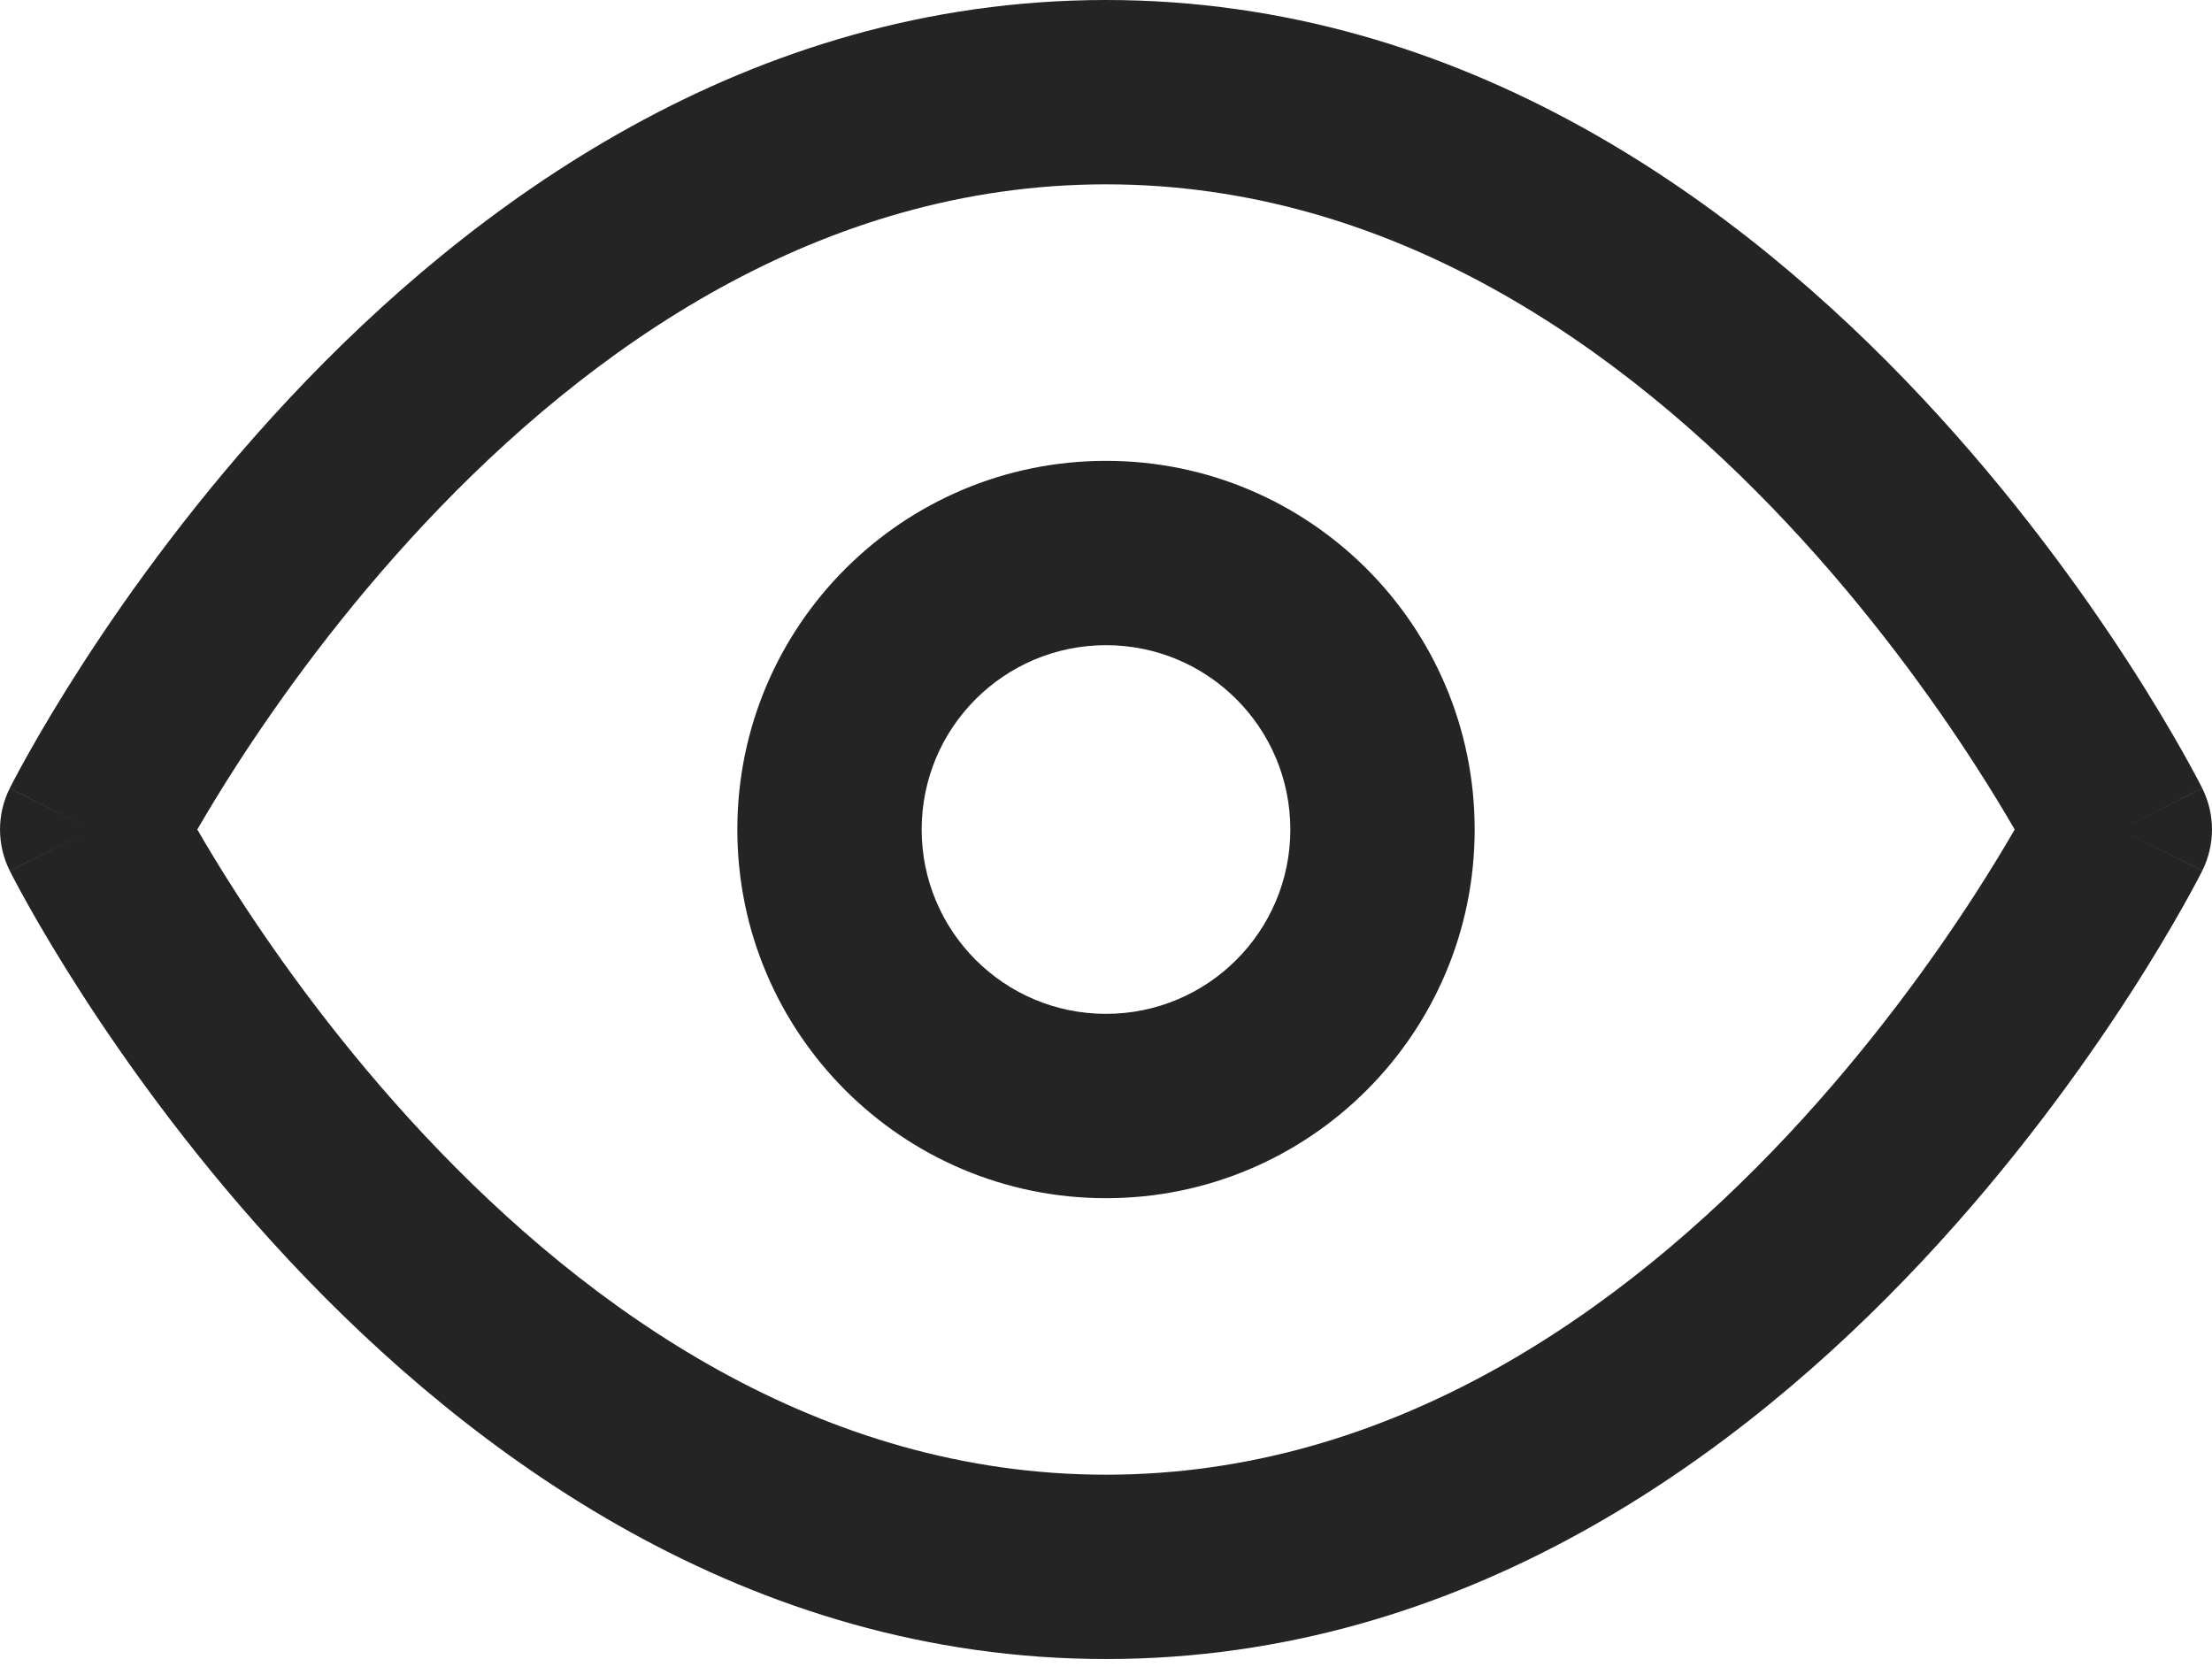 <?xml version="1.0" encoding="UTF-8"?> <svg xmlns="http://www.w3.org/2000/svg" width="69" height="52" viewBox="0 0 69 52" fill="none"> <path d="M7.401 27.909C8.727 29.961 10.69 32.69 13.238 35.409C18.387 40.901 25.586 46 34.5 46C43.414 46 50.613 40.901 55.762 35.409C58.31 32.69 60.273 29.961 61.599 27.909C62.115 27.11 62.531 26.418 62.845 25.875C62.531 25.332 62.115 24.64 61.599 23.841C60.273 21.789 58.31 19.059 55.762 16.341C50.613 10.849 43.414 5.75 34.5 5.75C25.586 5.75 18.387 10.849 13.238 16.341C10.69 19.059 8.727 21.789 7.401 23.841C6.885 24.64 6.469 25.332 6.155 25.875C6.469 26.418 6.885 27.11 7.401 27.909ZM68.695 24.587C68.696 24.588 68.696 24.589 66.125 25.875C68.696 27.161 68.696 27.162 68.695 27.163L68.694 27.165L68.691 27.172L68.681 27.192L68.648 27.256C68.621 27.309 68.582 27.384 68.532 27.478C68.432 27.667 68.287 27.936 68.097 28.273C67.718 28.947 67.16 29.896 66.429 31.029C64.969 33.289 62.799 36.309 59.957 39.341C54.325 45.349 45.711 51.75 34.5 51.75C23.289 51.75 14.675 45.349 9.043 39.341C6.201 36.309 4.031 33.289 2.571 31.029C1.84 29.896 1.282 28.947 0.903 28.273C0.713 27.936 0.568 27.667 0.468 27.478C0.418 27.384 0.379 27.309 0.352 27.256L0.319 27.192L0.309 27.172L0.306 27.165L0.305 27.163C0.304 27.162 0.304 27.161 2.875 25.875C0.304 24.589 0.304 24.588 0.305 24.587L0.306 24.585L0.309 24.578L0.319 24.558L0.352 24.494C0.379 24.441 0.418 24.366 0.468 24.272C0.568 24.083 0.713 23.814 0.903 23.477C1.282 22.803 1.84 21.854 2.571 20.721C4.031 18.461 6.201 15.441 9.043 12.409C14.675 6.401 23.289 0 34.5 0C45.711 0 54.325 6.401 59.957 12.409C62.799 15.441 64.969 18.461 66.429 20.721C67.16 21.854 67.718 22.803 68.097 23.477C68.287 23.814 68.432 24.083 68.532 24.272C68.582 24.366 68.621 24.441 68.648 24.494L68.681 24.558L68.691 24.578L68.694 24.585L68.695 24.587ZM66.125 25.875L68.696 24.589C69.101 25.399 69.101 26.351 68.696 27.161L66.125 25.875ZM0.304 24.589L2.875 25.875L0.304 27.161C-0.101 26.351 -0.101 25.399 0.304 24.589ZM28.75 25.875C28.75 22.699 31.324 20.125 34.5 20.125C37.676 20.125 40.25 22.699 40.25 25.875C40.25 29.051 37.676 31.625 34.5 31.625C31.324 31.625 28.75 29.051 28.75 25.875ZM34.5 14.375C28.149 14.375 23 19.524 23 25.875C23 32.226 28.149 37.375 34.5 37.375C40.851 37.375 46 32.226 46 25.875C46 19.524 40.851 14.375 34.5 14.375Z" fill="#242424"></path> </svg> 